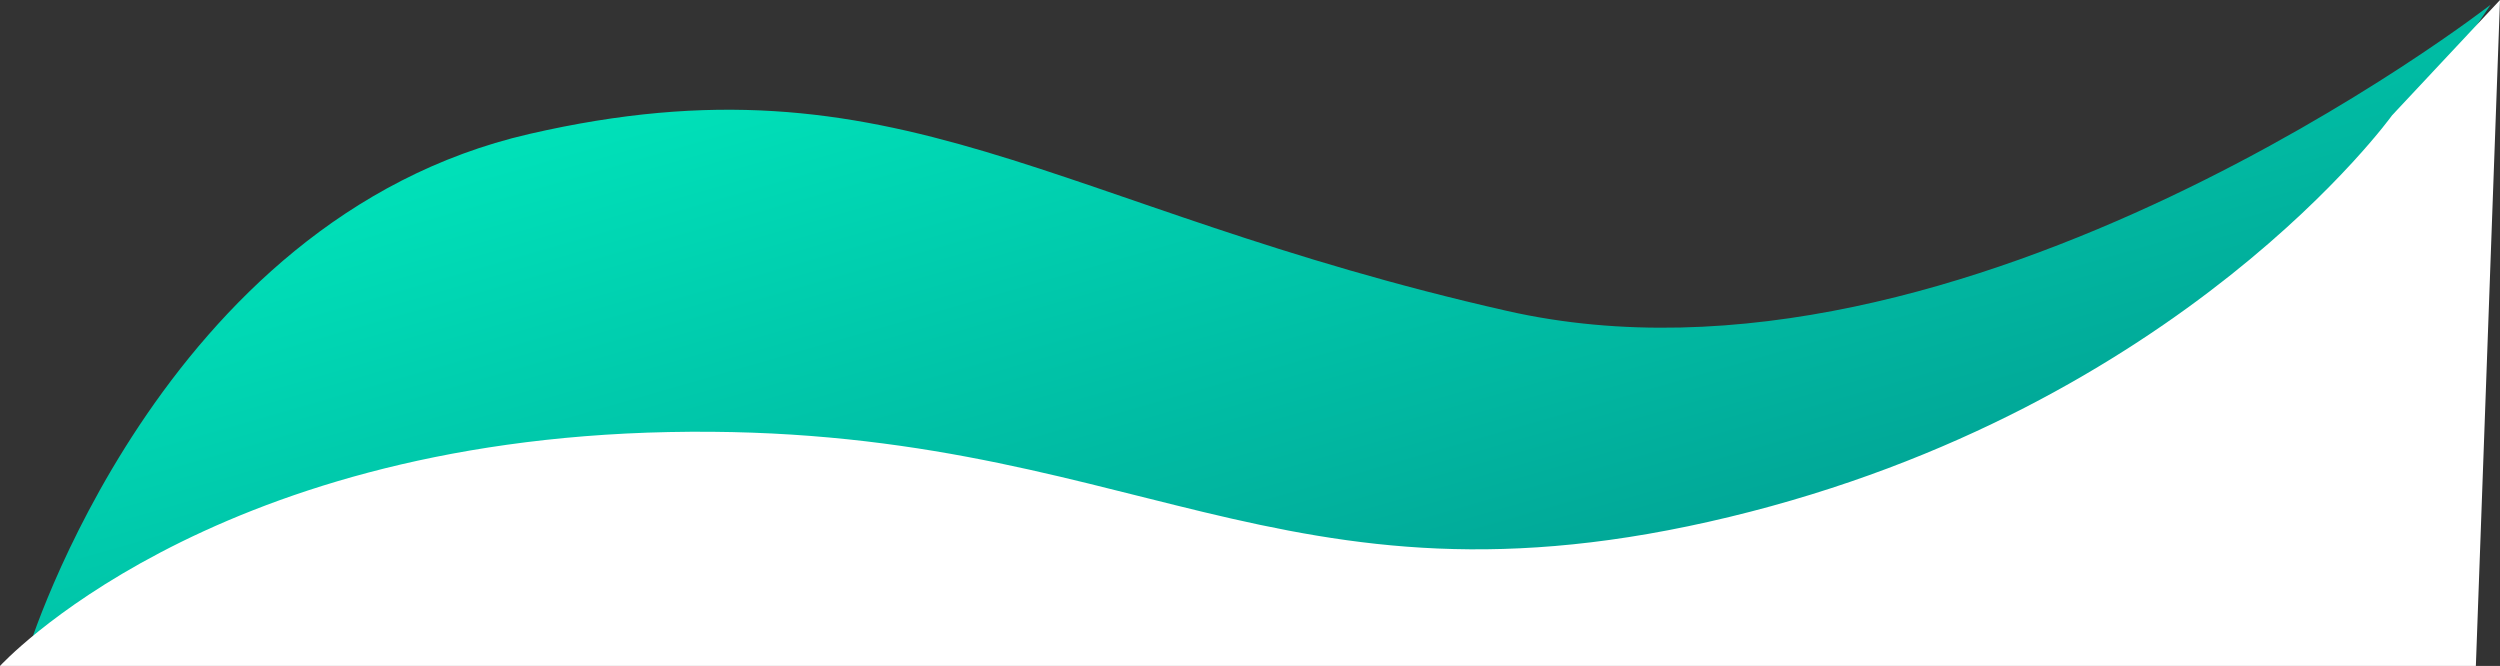 <svg xmlns="http://www.w3.org/2000/svg" xmlns:xlink="http://www.w3.org/1999/xlink" width="357.879" height="95.333" viewBox="0 0 357.879 95.333"><rect x="0" y="0" width="357.879" height="95.333" fill="#333333" stroke="none"/><defs><style>.a{fill:url(#a);}.b{fill:#fff;}</style><linearGradient id="a" x1="0.298" y1="0.096" x2="0.884" y2="0.64" gradientUnits="objectBoundingBox"><stop offset="0" stop-color="#00e1b9"/><stop offset="0.343" stop-color="#00ccad"/><stop offset="1" stop-color="#01a596"/></linearGradient></defs><g transform="translate(-5.576 -5335.486)"><path class="a" d="M442.89,103.688c52.954-12.2,74.545,10.514,140,25.333S723.678,85.174,723.678,85.174l-49.41,72.514L371.074,177.841S389.936,115.893,442.89,103.688Z" transform="translate(-361.557 5250.979)"/><path class="b" d="M462.89,79.774c66.454-1.333,86.991,27.819,151.817,12.153s94.85-57.486,94.85-57.486l15.455-16.514-3.455,95.333H367.133S396.435,81.107,462.89,79.774Z" transform="translate(-361.557 5317.56)"/></g></svg>
